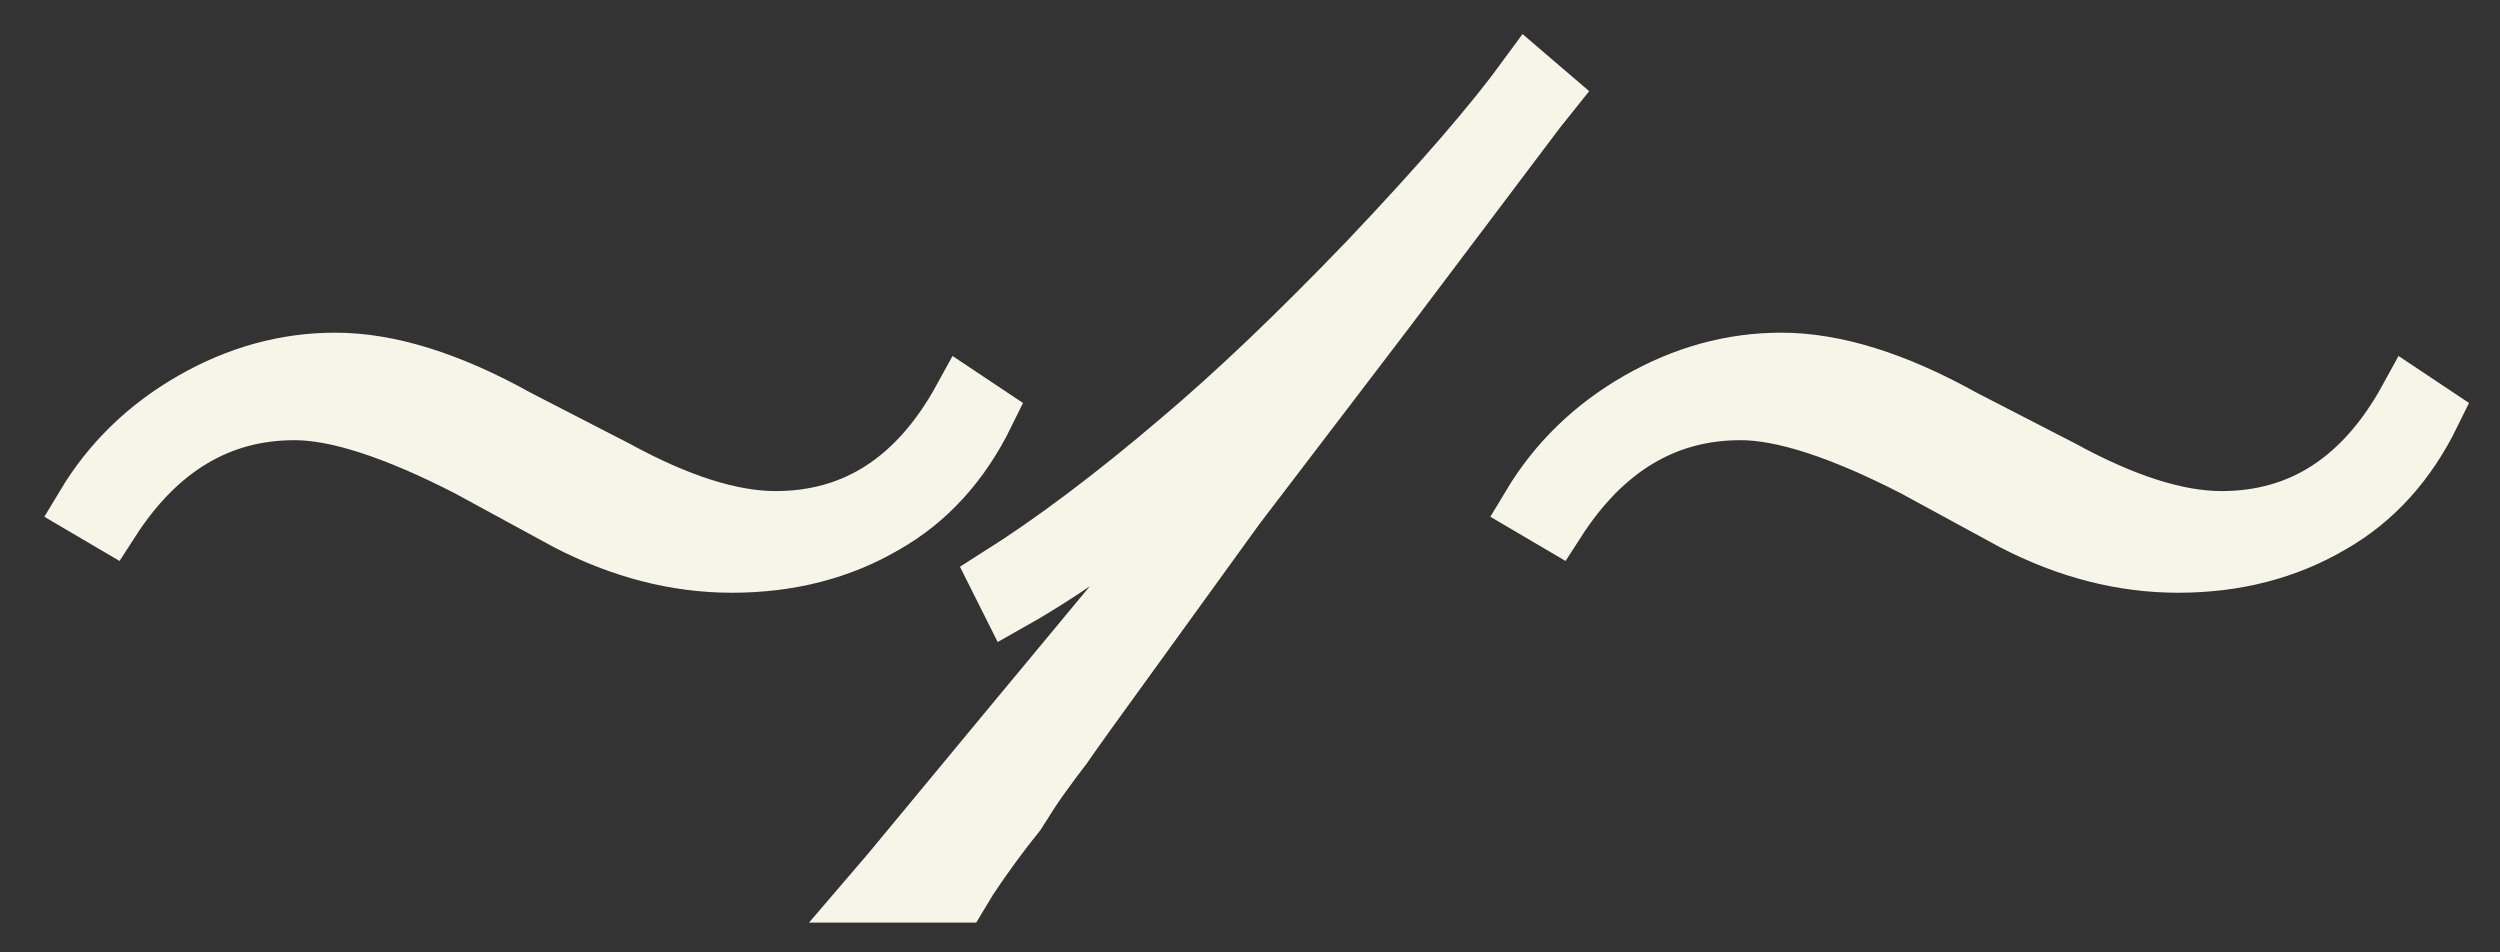 <?xml version="1.0" encoding="UTF-8"?> <svg xmlns="http://www.w3.org/2000/svg" width="42" height="16" viewBox="0 0 42 16" fill="none"><rect x="0" y="0" width="42" height="16" fill="#333333" stroke="none"/><path d="M16.179 6.699L16.545 6.943C16.138 7.773 15.576 8.392 14.86 8.799C14.112 9.238 13.257 9.458 12.297 9.458C11.369 9.458 10.45 9.222 9.538 8.75L7.878 7.847C6.641 7.212 5.664 6.895 4.948 6.895C3.679 6.895 2.645 7.513 1.848 8.75L1.433 8.506C1.872 7.773 2.474 7.188 3.239 6.748C4.004 6.309 4.802 6.089 5.632 6.089C6.527 6.089 7.544 6.406 8.684 7.041L10.344 7.896C11.385 8.465 12.281 8.75 13.029 8.75C14.38 8.75 15.43 8.066 16.179 6.699Z" fill="#F6F5E7"></path><path d="M16.265 14.756L16.118 15H14.678L14.971 14.658L16.973 12.241L19.121 9.653C20.195 8.416 20.944 7.432 21.367 6.699L21.074 6.992C19.528 8.392 18.161 9.425 16.973 10.093L16.777 9.702C17.705 9.116 18.722 8.351 19.829 7.407C20.773 6.61 21.831 5.601 23.003 4.38C24.207 3.11 25.094 2.085 25.664 1.304L26.006 1.597L25.811 1.841L23.271 5.21L20.757 8.506L18.267 11.948C18.023 12.29 17.884 12.485 17.852 12.534C17.738 12.681 17.599 12.868 17.436 13.096C17.355 13.21 17.233 13.397 17.07 13.657C16.794 13.999 16.525 14.365 16.265 14.756Z" fill="#F6F5E7"></path><path d="M40.472 6.699L40.838 6.943C40.431 7.773 39.87 8.392 39.153 8.799C38.405 9.238 37.55 9.458 36.59 9.458C35.662 9.458 34.742 9.222 33.831 8.75L32.171 7.847C30.934 7.212 29.957 6.895 29.241 6.895C27.972 6.895 26.938 7.513 26.141 8.75L25.726 8.506C26.165 7.773 26.767 7.188 27.532 6.748C28.297 6.309 29.095 6.089 29.925 6.089C30.82 6.089 31.837 6.406 32.977 7.041L34.637 7.896C35.678 8.465 36.574 8.75 37.322 8.75C38.673 8.75 39.723 8.066 40.472 6.699Z" fill="#F6F5E7"></path><path d="M16.179 6.699L16.545 6.943C16.138 7.773 15.576 8.392 14.86 8.799C14.112 9.238 13.257 9.458 12.297 9.458C11.369 9.458 10.45 9.222 9.538 8.75L7.878 7.847C6.641 7.212 5.664 6.895 4.948 6.895C3.679 6.895 2.645 7.513 1.848 8.75L1.433 8.506C1.872 7.773 2.474 7.188 3.239 6.748C4.004 6.309 4.802 6.089 5.632 6.089C6.527 6.089 7.544 6.406 8.684 7.041L10.344 7.896C11.385 8.465 12.281 8.75 13.029 8.75C14.38 8.75 15.43 8.066 16.179 6.699Z" stroke="#F6F5E7"></path><path d="M16.265 14.756L16.118 15H14.678L14.971 14.658L16.973 12.241L19.121 9.653C20.195 8.416 20.944 7.432 21.367 6.699L21.074 6.992C19.528 8.392 18.161 9.425 16.973 10.093L16.777 9.702C17.705 9.116 18.722 8.351 19.829 7.407C20.773 6.61 21.831 5.601 23.003 4.38C24.207 3.11 25.094 2.085 25.664 1.304L26.006 1.597L25.811 1.841L23.271 5.21L20.757 8.506L18.267 11.948C18.023 12.29 17.884 12.485 17.852 12.534C17.738 12.681 17.599 12.868 17.436 13.096C17.355 13.21 17.233 13.397 17.07 13.657C16.794 13.999 16.525 14.365 16.265 14.756Z" stroke="#F6F5E7"></path><path d="M40.472 6.699L40.838 6.943C40.431 7.773 39.87 8.392 39.153 8.799C38.405 9.238 37.55 9.458 36.59 9.458C35.662 9.458 34.742 9.222 33.831 8.75L32.171 7.847C30.934 7.212 29.957 6.895 29.241 6.895C27.972 6.895 26.938 7.513 26.141 8.75L25.726 8.506C26.165 7.773 26.767 7.188 27.532 6.748C28.297 6.309 29.095 6.089 29.925 6.089C30.82 6.089 31.837 6.406 32.977 7.041L34.637 7.896C35.678 8.465 36.574 8.75 37.322 8.75C38.673 8.75 39.723 8.066 40.472 6.699Z" stroke="#F6F5E7"></path></svg> 
